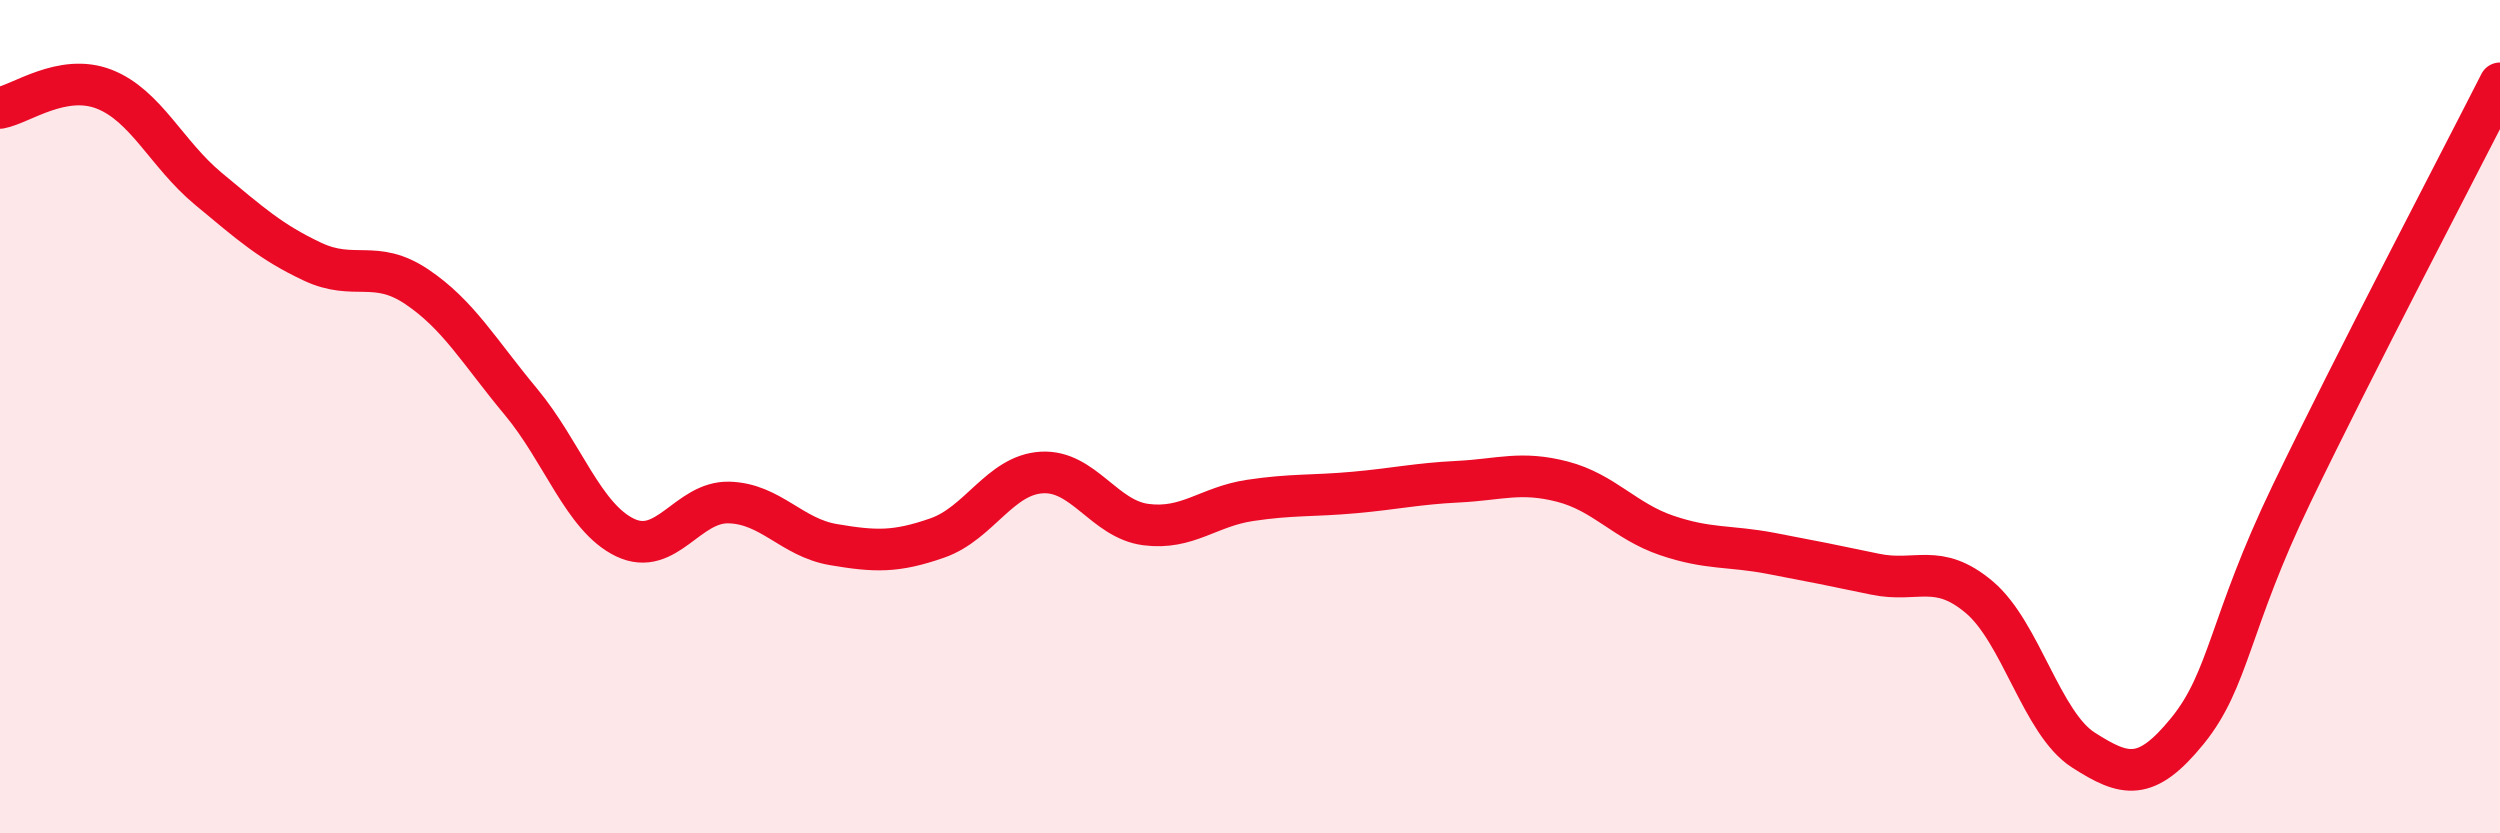 
    <svg width="60" height="20" viewBox="0 0 60 20" xmlns="http://www.w3.org/2000/svg">
      <path
        d="M 0,2.59 C 0.5,2.5 1.5,1.75 2.5,2.14 C 3.5,2.53 4,3.7 5,4.53 C 6,5.36 6.5,5.81 7.5,6.28 C 8.5,6.75 9,6.21 10,6.88 C 11,7.55 11.5,8.44 12.5,9.64 C 13.5,10.84 14,12.42 15,12.9 C 16,13.38 16.5,12.03 17.5,12.06 C 18.5,12.09 19,12.9 20,13.07 C 21,13.24 21.5,13.26 22.5,12.91 C 23.5,12.56 24,11.4 25,11.34 C 26,11.28 26.5,12.46 27.5,12.59 C 28.5,12.72 29,12.16 30,12.01 C 31,11.86 31.5,11.91 32.5,11.82 C 33.5,11.73 34,11.61 35,11.56 C 36,11.51 36.5,11.3 37.5,11.56 C 38.5,11.82 39,12.51 40,12.85 C 41,13.19 41.5,13.09 42.5,13.28 C 43.5,13.47 44,13.57 45,13.78 C 46,13.99 46.5,13.49 47.5,14.33 C 48.5,15.17 49,17.36 50,18 C 51,18.64 51.5,18.77 52.5,17.54 C 53.5,16.31 53.5,14.96 55,11.85 C 56.5,8.74 59,3.97 60,2L60 20L0 20Z"
        fill="#EB0A25"
        opacity="0.1"
        stroke-linecap="round"
        stroke-linejoin="round"
      />
      <path
        d="M 0,2.59 C 0.5,2.5 1.5,1.75 2.5,2.14 C 3.5,2.53 4,3.7 5,4.53 C 6,5.36 6.5,5.81 7.5,6.28 C 8.5,6.75 9,6.21 10,6.88 C 11,7.55 11.5,8.44 12.5,9.64 C 13.5,10.84 14,12.42 15,12.9 C 16,13.38 16.5,12.03 17.5,12.06 C 18.5,12.09 19,12.9 20,13.07 C 21,13.24 21.5,13.26 22.5,12.91 C 23.5,12.56 24,11.4 25,11.34 C 26,11.28 26.5,12.46 27.5,12.59 C 28.5,12.72 29,12.16 30,12.01 C 31,11.86 31.5,11.91 32.5,11.82 C 33.5,11.73 34,11.61 35,11.56 C 36,11.51 36.5,11.3 37.5,11.56 C 38.5,11.82 39,12.51 40,12.85 C 41,13.19 41.5,13.09 42.5,13.28 C 43.5,13.47 44,13.57 45,13.78 C 46,13.99 46.5,13.49 47.5,14.33 C 48.5,15.17 49,17.36 50,18 C 51,18.64 51.5,18.77 52.5,17.54 C 53.5,16.31 53.5,14.96 55,11.85 C 56.5,8.74 59,3.97 60,2"
        stroke="#EB0A25"
        stroke-width="1"
        fill="none"
        stroke-linecap="round"
        stroke-linejoin="round"
      />
    </svg>
  